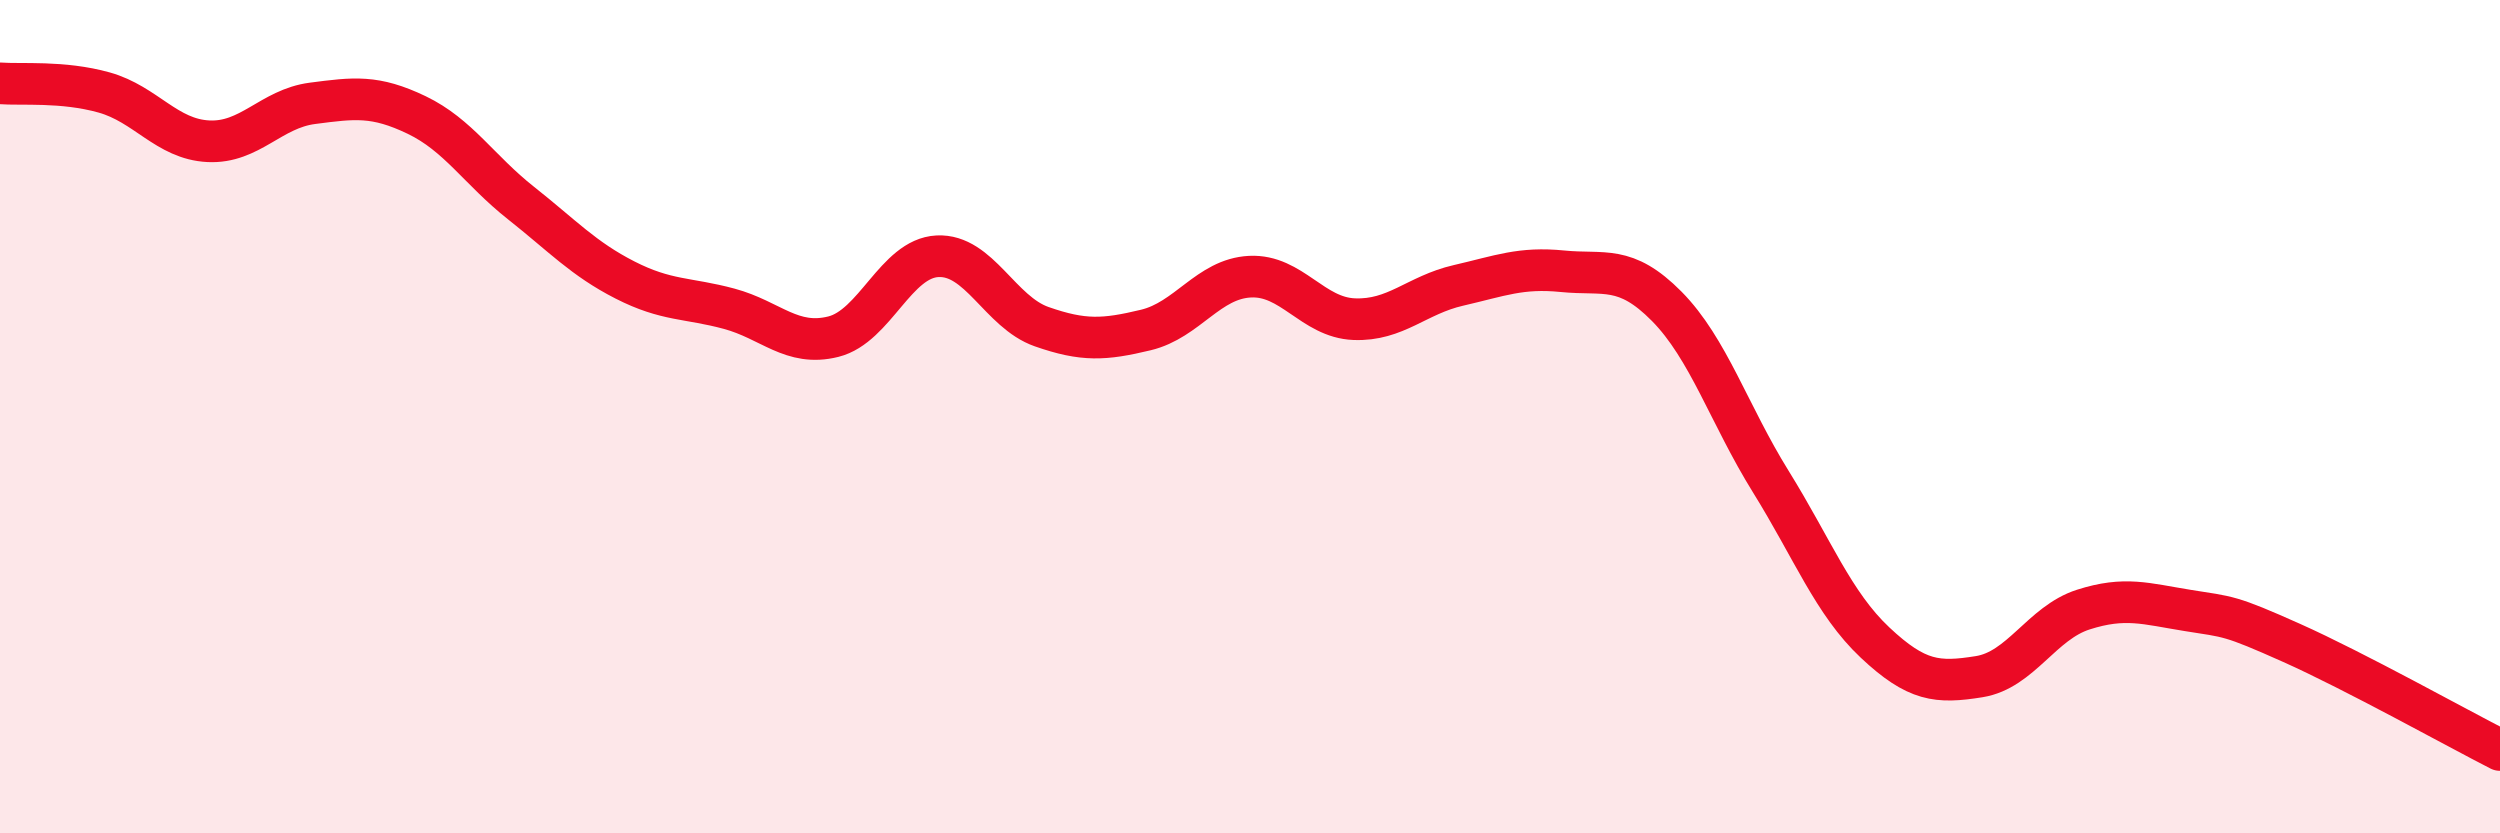 
    <svg width="60" height="20" viewBox="0 0 60 20" xmlns="http://www.w3.org/2000/svg">
      <path
        d="M 0,2 C 0.5,2.04 1.5,1.94 2.5,2.22 C 3.5,2.5 4,3.34 5,3.39 C 6,3.44 6.5,2.61 7.5,2.48 C 8.5,2.35 9,2.28 10,2.76 C 11,3.24 11.5,4.08 12.5,4.87 C 13.5,5.66 14,6.21 15,6.72 C 16,7.23 16.5,7.14 17.5,7.41 C 18.5,7.68 19,8.33 20,8.08 C 21,7.83 21.5,6.2 22.5,6.15 C 23.5,6.1 24,7.49 25,7.84 C 26,8.19 26.5,8.16 27.5,7.92 C 28.5,7.68 29,6.69 30,6.64 C 31,6.59 31.5,7.62 32.5,7.66 C 33.5,7.7 34,7.08 35,6.85 C 36,6.62 36.5,6.41 37.5,6.51 C 38.5,6.61 39,6.34 40,7.35 C 41,8.36 41.5,9.95 42.5,11.56 C 43.5,13.17 44,14.48 45,15.42 C 46,16.36 46.5,16.4 47.5,16.24 C 48.5,16.08 49,14.95 50,14.63 C 51,14.31 51.5,14.49 52.5,14.65 C 53.5,14.81 53.5,14.76 55,15.43 C 56.5,16.1 59,17.49 60,18L60 20L0 20Z"
        fill="#EB0A25"
        opacity="0.1"
        stroke-linecap="round"
        stroke-linejoin="round"
      />
      <path
        d="M 0,2 C 0.5,2.04 1.5,1.94 2.5,2.22 C 3.5,2.5 4,3.34 5,3.39 C 6,3.44 6.5,2.61 7.5,2.48 C 8.5,2.35 9,2.28 10,2.76 C 11,3.24 11.5,4.08 12.5,4.87 C 13.5,5.66 14,6.21 15,6.72 C 16,7.23 16.5,7.14 17.5,7.41 C 18.5,7.68 19,8.33 20,8.08 C 21,7.83 21.5,6.2 22.5,6.15 C 23.5,6.1 24,7.49 25,7.84 C 26,8.19 26.5,8.16 27.5,7.92 C 28.5,7.68 29,6.69 30,6.64 C 31,6.59 31.5,7.62 32.5,7.66 C 33.5,7.7 34,7.08 35,6.85 C 36,6.62 36.5,6.41 37.5,6.51 C 38.5,6.61 39,6.34 40,7.35 C 41,8.36 41.5,9.95 42.5,11.56 C 43.5,13.17 44,14.48 45,15.42 C 46,16.36 46.5,16.4 47.5,16.24 C 48.5,16.08 49,14.95 50,14.63 C 51,14.31 51.5,14.49 52.5,14.65 C 53.5,14.81 53.5,14.76 55,15.43 C 56.5,16.1 59,17.49 60,18"
        stroke="#EB0A25"
        stroke-width="1"
        fill="none"
        stroke-linecap="round"
        stroke-linejoin="round"
      />
    </svg>
  
